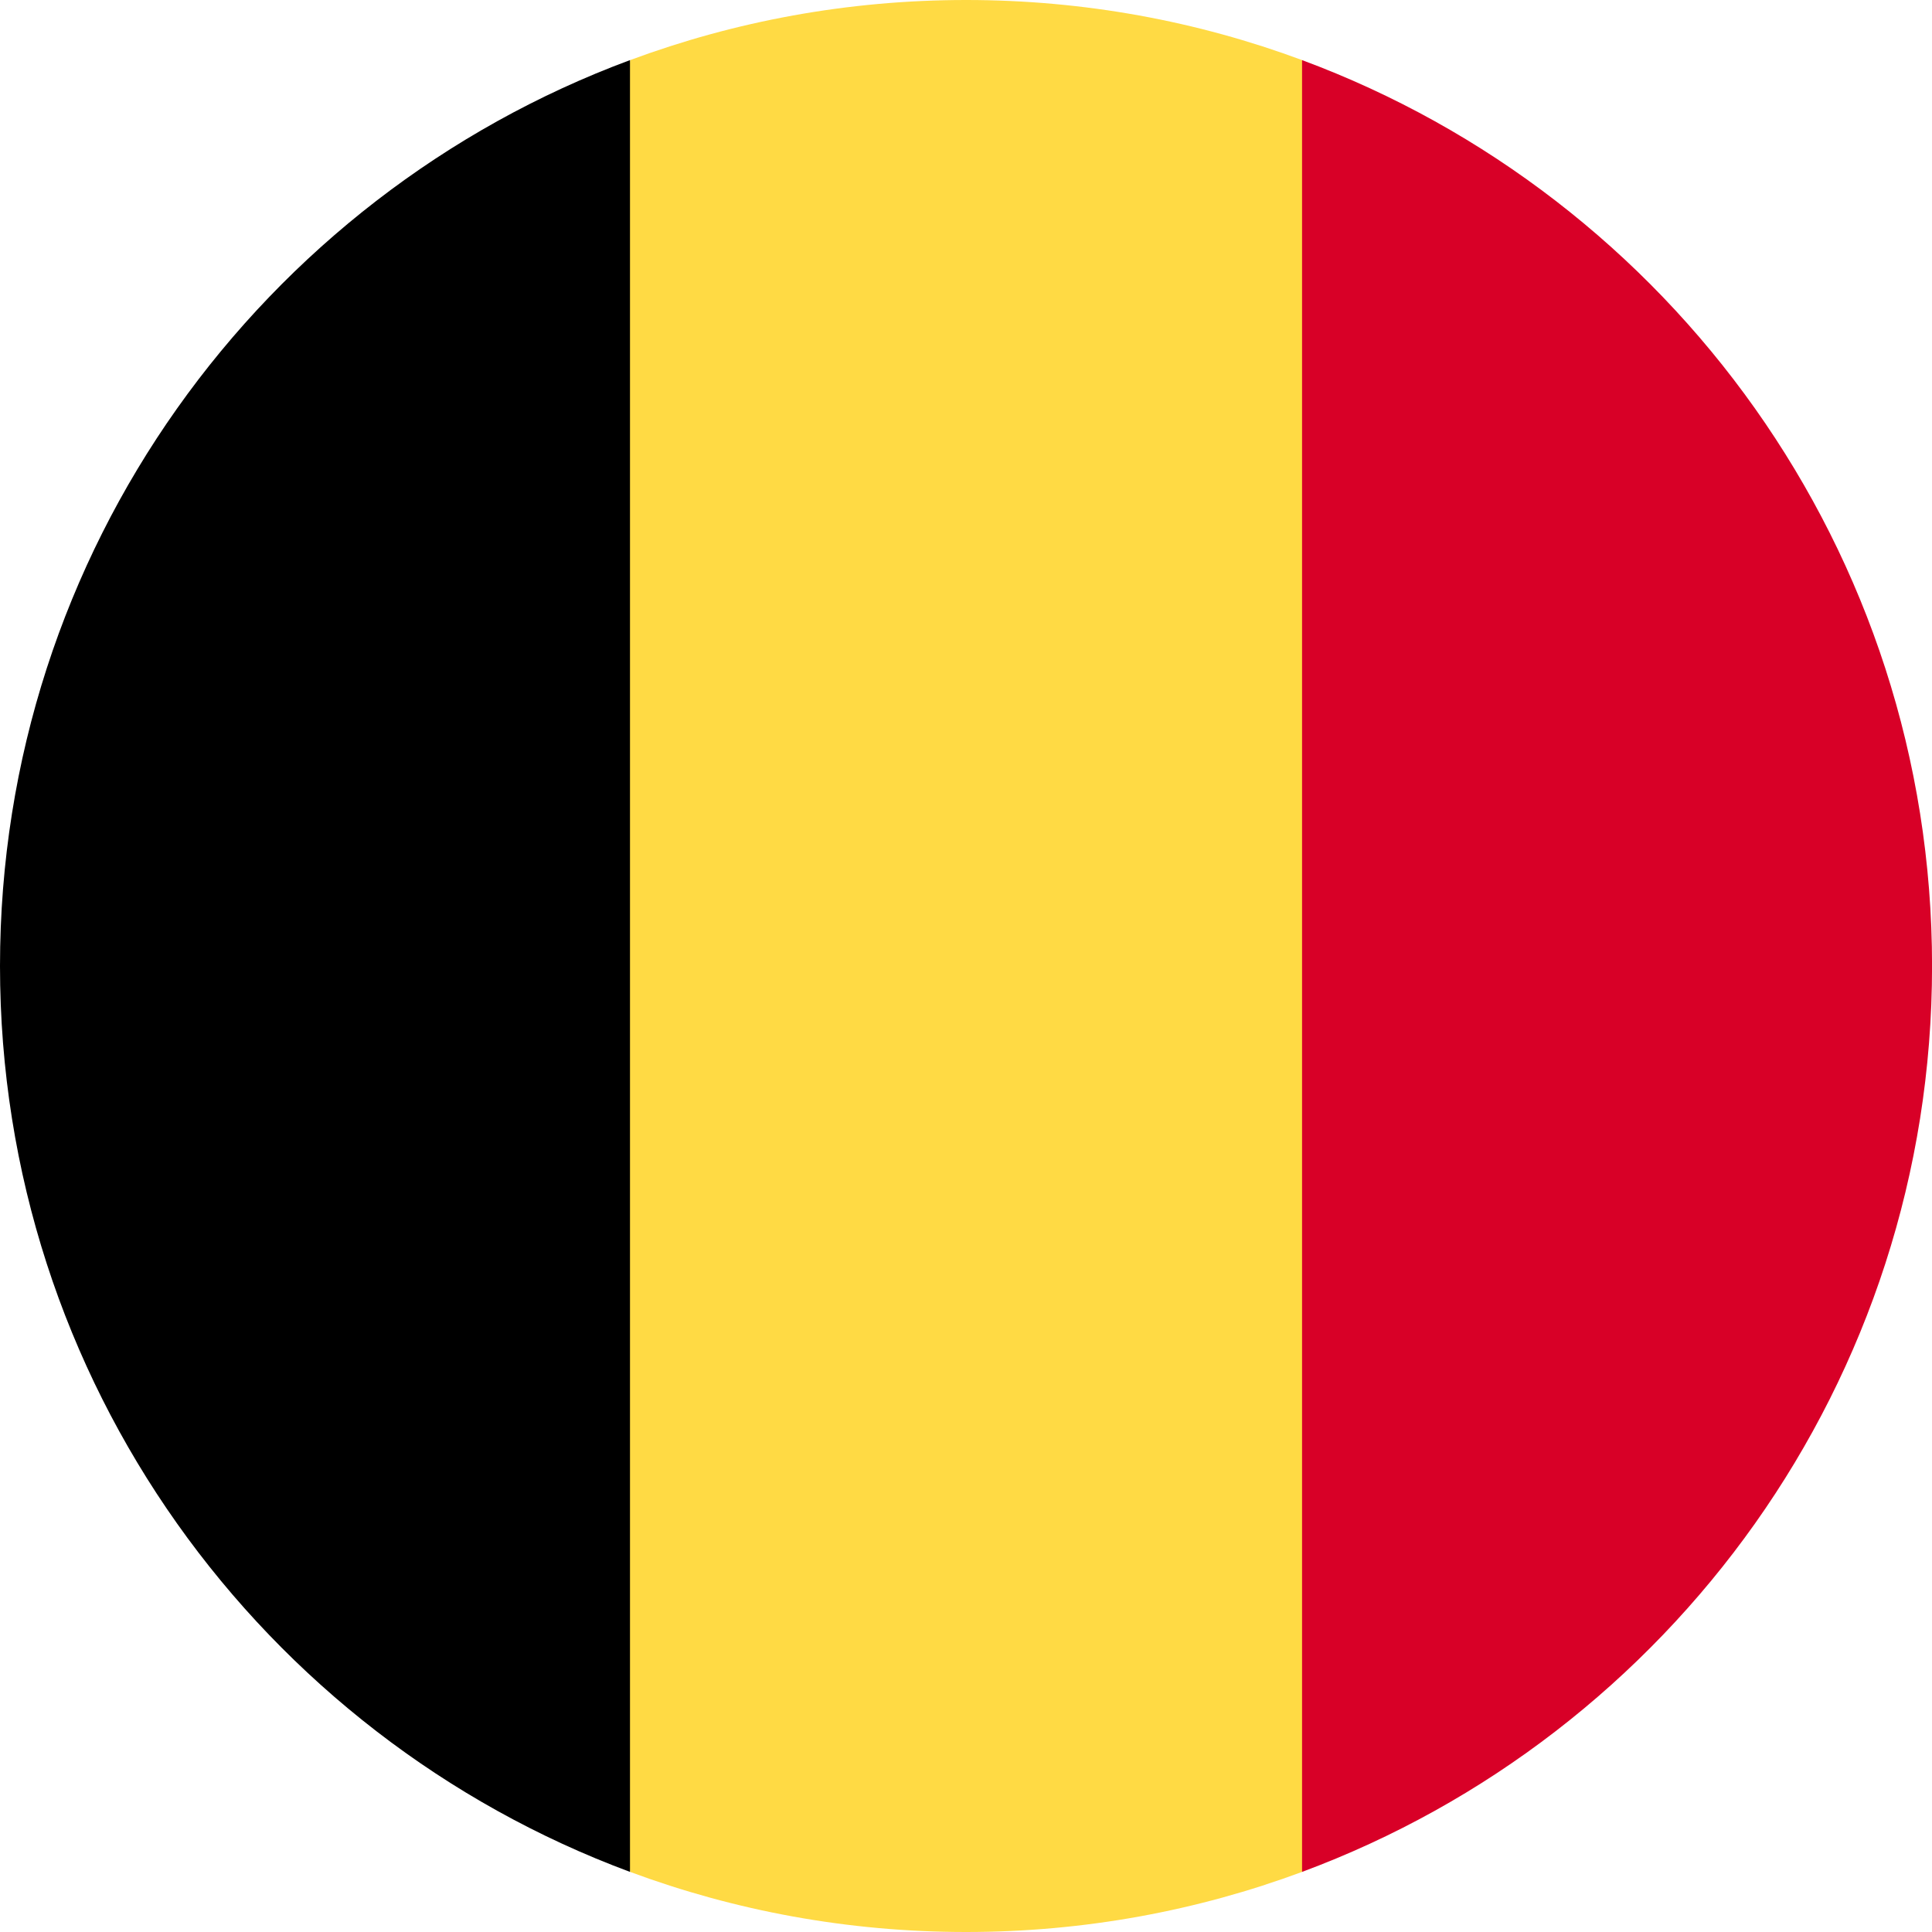 <!--
  - Copyright (c) 2024.  Parallelle Inc., FE Department <frontend@parallelle.ru>
  - This file is part of Parallelle FrontEnd.
  - Unauthorized copying of this file, via any medium is strictly prohibited
  - Proprietary and confidential
  -->

<svg width="36" height="36" viewBox="0 0 36 36" fill="none" xmlns="http://www.w3.org/2000/svg">
    <g clip-path="url(#clip0_828_6635)">
        <path d="M24.263 1.12C22.313 0.396 20.204 0 18.002 0C15.8 0 13.691 0.396 11.741 1.12L10.176 18L11.741 34.88C13.691 35.604 15.8 36 18.002 36C20.204 36 22.313 35.604 24.263 34.88L25.828 18L24.263 1.12Z"
              fill="#FFDA44"/>
        <path d="M36.001 18C36.001 10.261 31.116 3.663 24.262 1.12V34.88C31.116 32.337 36.001 25.739 36.001 18Z"
              fill="#D80027"/>
        <path d="M0 18C0 25.739 4.885 32.337 11.739 34.88V1.12C4.885 3.663 0 10.261 0 18Z" fill="black"/>
    </g>
    <defs>
        <clipPath id="clip0_828_6635">
            <rect width="36" height="36" fill="white"/>
        </clipPath>
    </defs>
</svg>
